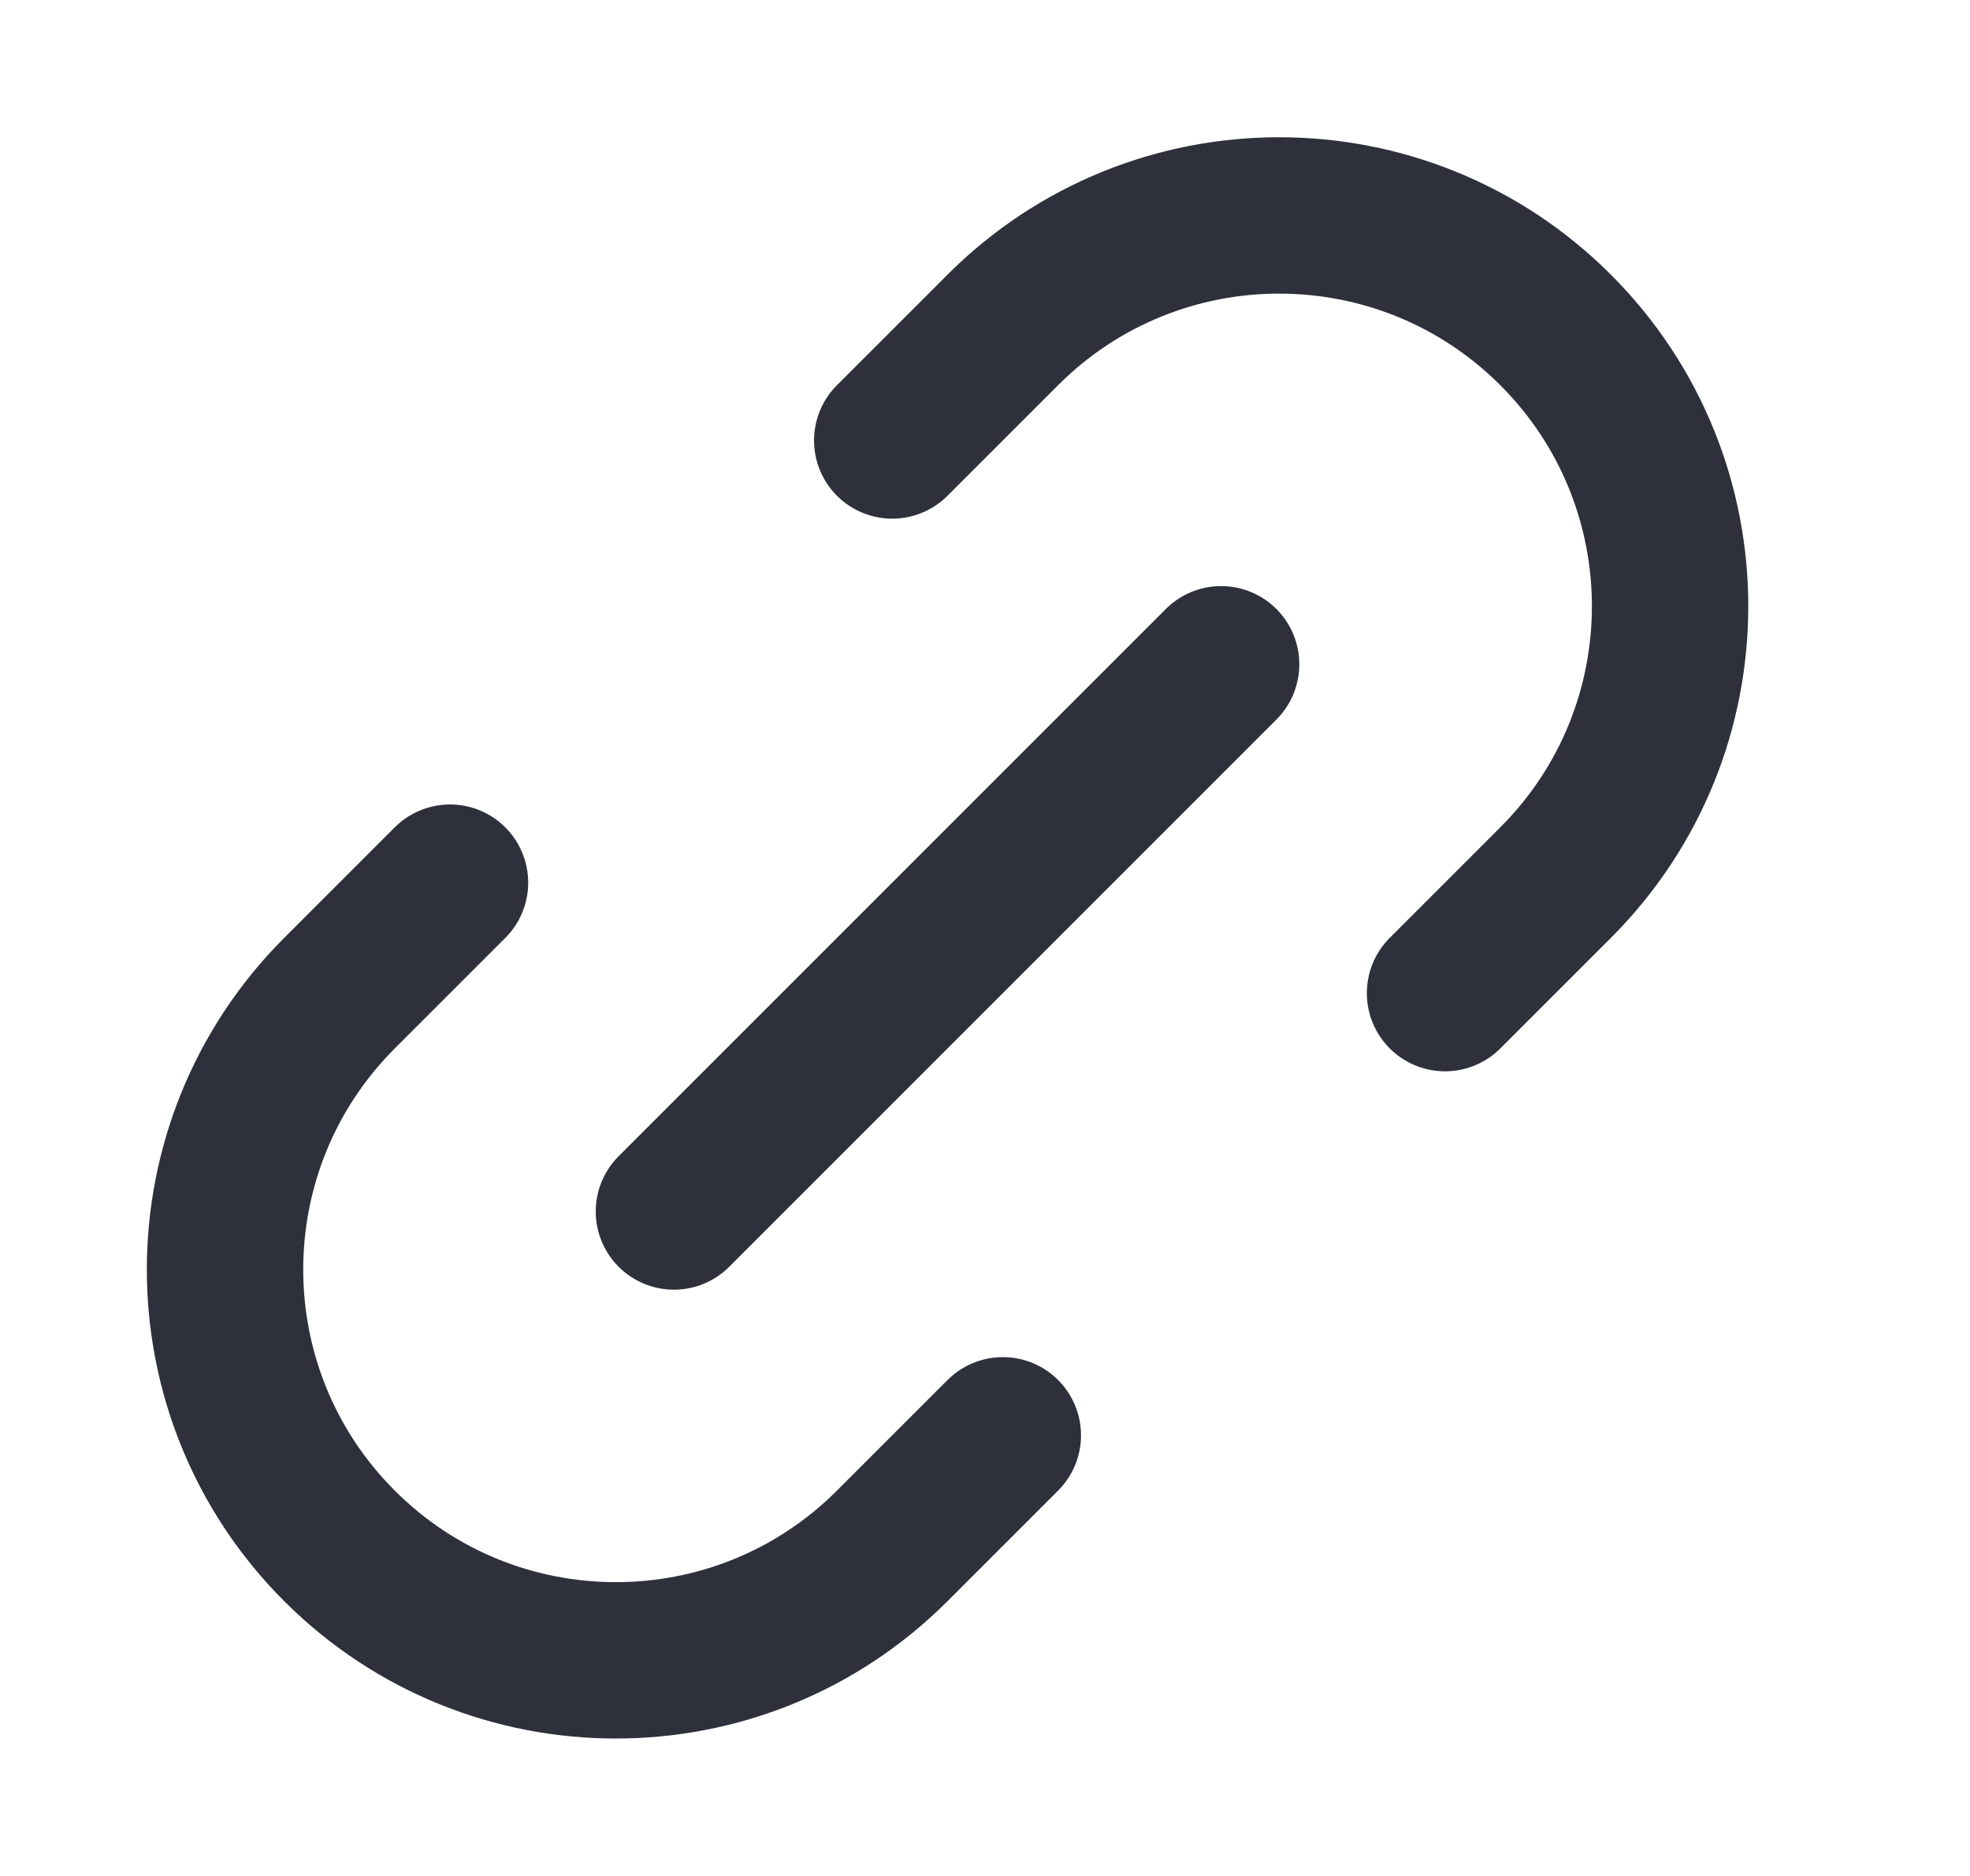 <svg width="21" height="20" viewBox="0 0 21 20" fill="none" xmlns="http://www.w3.org/2000/svg">
<g id="link-01">
<path id="Icon" d="M10.69 15.302L9.511 16.481C7.884 18.108 5.246 18.108 3.619 16.481C1.992 14.854 1.992 12.216 3.619 10.588L4.797 9.41M15.404 10.588L16.582 9.41C18.21 7.783 18.21 5.144 16.582 3.517C14.955 1.89 12.317 1.89 10.69 3.517L9.511 4.696M7.184 12.916L13.017 7.082" stroke="#2E313B" stroke-width="1.667" stroke-linecap="round" stroke-linejoin="round"/>
</g>
</svg>
